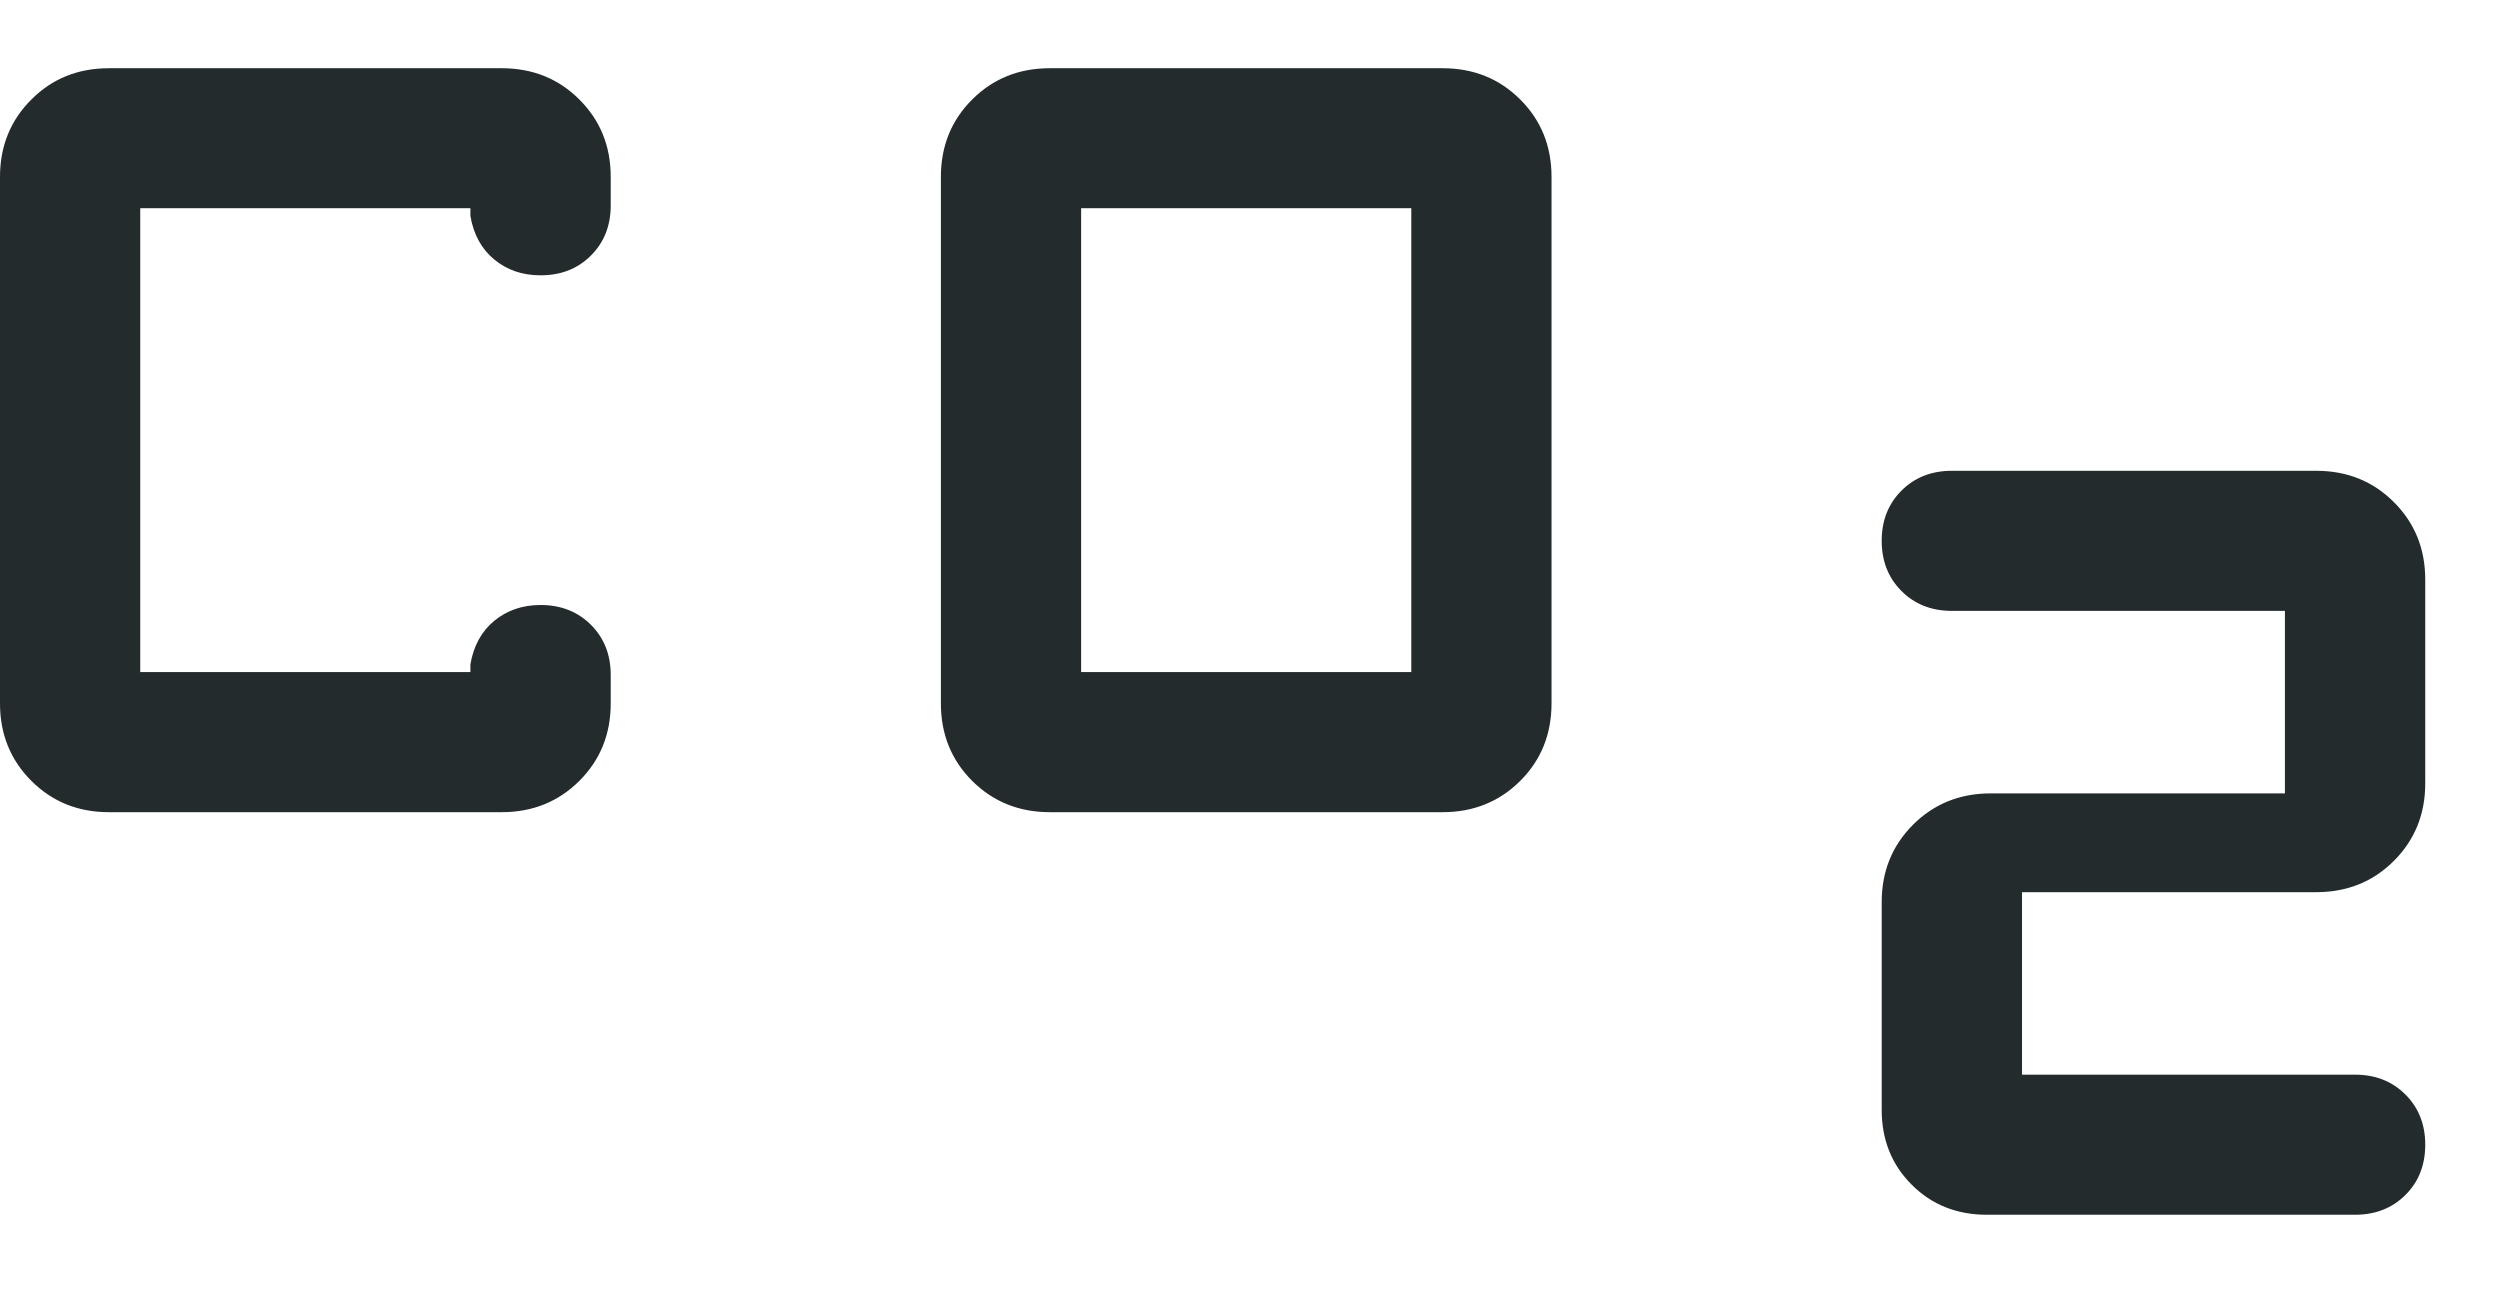 <svg width="31" height="16" viewBox="0 0 31 16" fill="none" xmlns="http://www.w3.org/2000/svg">
<path d="M13.017 10.071C12.635 10.071 12.314 9.941 12.055 9.683C11.796 9.424 11.667 9.104 11.667 8.722V2.194C11.667 1.812 11.796 1.492 12.055 1.234C12.314 0.975 12.635 0.846 13.017 0.846H17.889C18.271 0.846 18.592 0.975 18.851 1.234C19.11 1.492 19.239 1.812 19.239 2.194V8.722C19.239 9.104 19.11 9.424 18.851 9.683C18.592 9.941 18.271 10.071 17.889 10.071H13.017ZM13.406 8.334H17.5V2.582H13.406V8.334ZM1.35 10.071C0.968 10.071 0.647 9.941 0.389 9.683C0.13 9.424 0 9.104 0 8.722V2.194C0 1.812 0.13 1.492 0.389 1.234C0.647 0.975 0.968 0.846 1.35 0.846H6.222C6.604 0.846 6.925 0.975 7.184 1.234C7.443 1.492 7.573 1.812 7.573 2.194V2.546C7.573 2.798 7.491 3.006 7.327 3.169C7.163 3.333 6.955 3.414 6.703 3.414C6.479 3.414 6.288 3.349 6.129 3.218C5.97 3.087 5.872 2.907 5.833 2.678V2.582H1.739V8.334H5.833V8.238C5.872 8.009 5.97 7.829 6.129 7.698C6.288 7.568 6.479 7.502 6.703 7.502C6.955 7.502 7.163 7.584 7.327 7.747C7.491 7.911 7.573 8.118 7.573 8.37V8.722C7.573 9.104 7.443 9.424 7.184 9.683C6.925 9.941 6.604 10.071 6.222 10.071H1.35ZM24.637 15.063C24.265 15.063 23.954 14.939 23.706 14.691C23.457 14.443 23.333 14.133 23.333 13.762V11.187C23.333 10.805 23.463 10.485 23.722 10.226C23.981 9.968 24.302 9.838 24.684 9.838H28.333V7.575H24.203C23.951 7.575 23.742 7.493 23.579 7.329C23.415 7.166 23.333 6.958 23.333 6.706C23.333 6.454 23.415 6.247 23.579 6.083C23.742 5.92 23.951 5.838 24.203 5.838H28.722C29.104 5.838 29.425 5.967 29.684 6.226C29.943 6.485 30.073 6.805 30.073 7.186V9.715C30.073 10.096 29.943 10.416 29.684 10.675C29.425 10.934 29.104 11.063 28.722 11.063H25.073V13.326H29.203C29.455 13.326 29.663 13.408 29.827 13.572C29.991 13.735 30.073 13.943 30.073 14.195C30.073 14.447 29.991 14.655 29.827 14.818C29.663 14.981 29.455 15.063 29.203 15.063H24.637Z" fill="#242B2D"/>
</svg>
